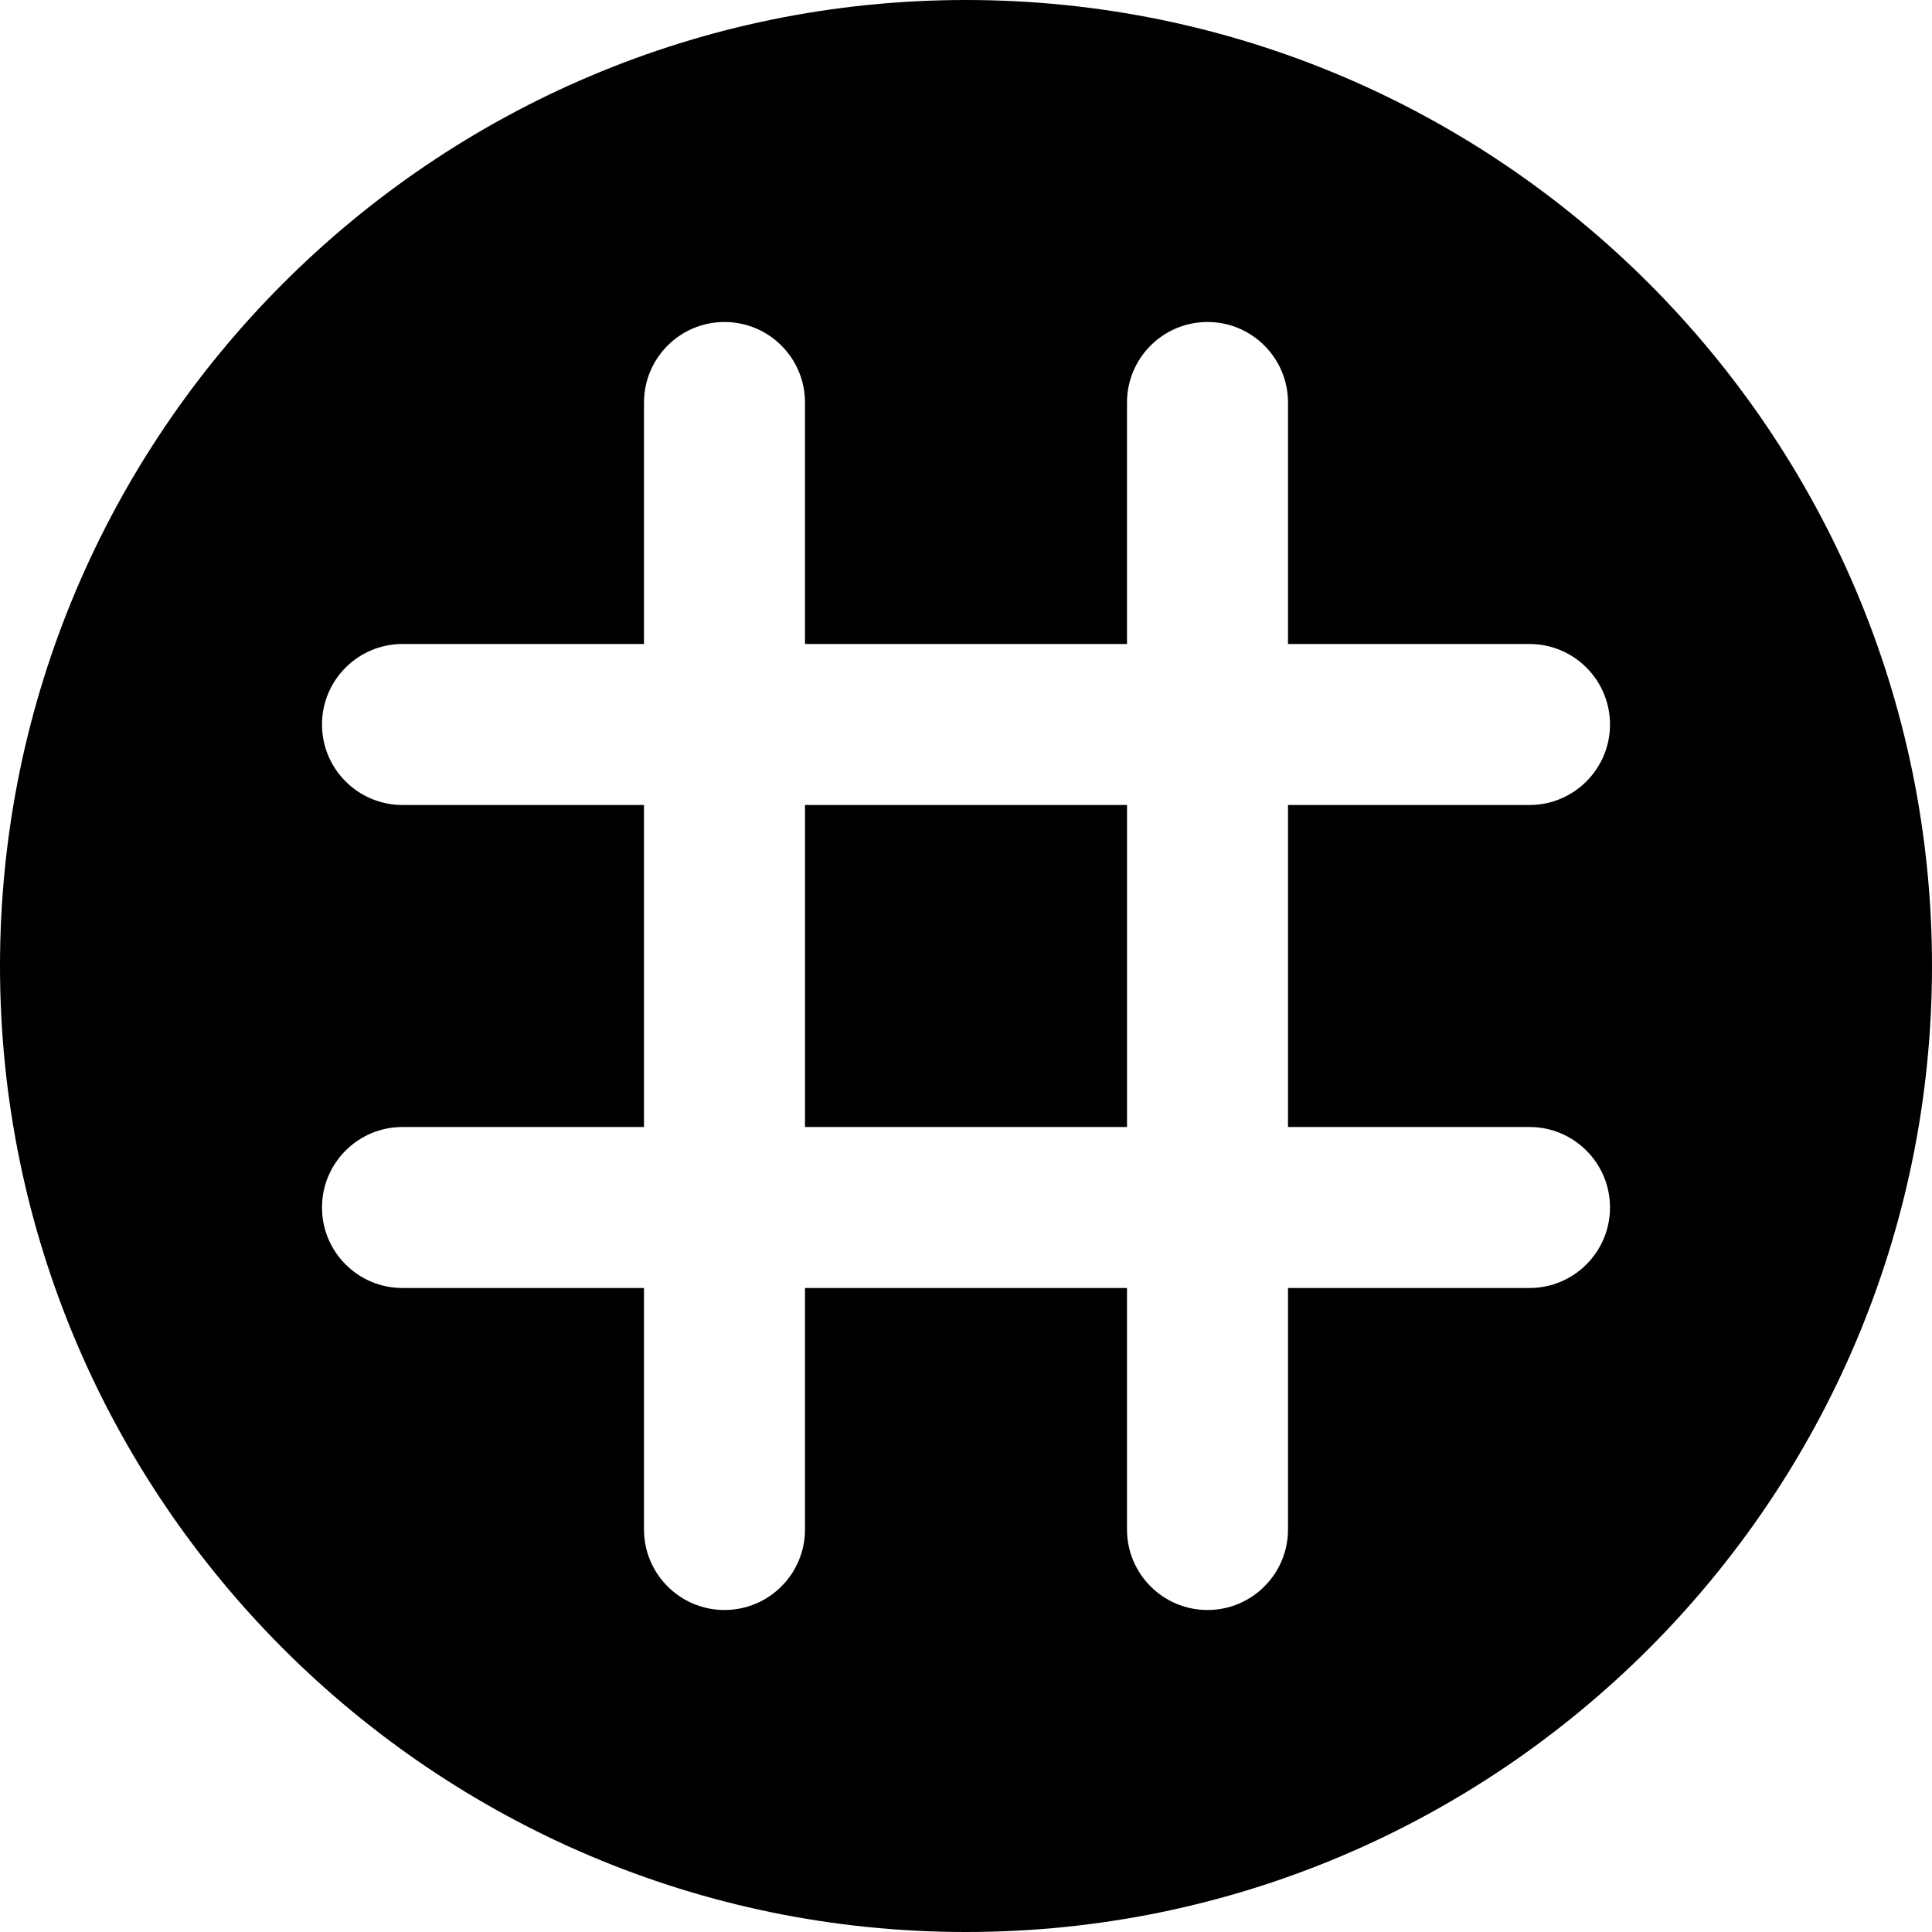 <?xml version="1.0" encoding="UTF-8"?>
<svg xmlns="http://www.w3.org/2000/svg" id="Layer_1" data-name="Layer 1" viewBox="0 0 24 24">
  <path d="m10,10h4v4h-4v-4Zm14,2c0,6.617-5.383,12-12,12S0,18.617,0,12,5.383,0,12,0s12,5.383,12,12Zm-8,2v-4h3c.552,0,1-.448,1-1s-.448-1-1-1h-3v-3c0-.552-.448-1-1-1s-1,.448-1,1v3h-4v-3c0-.552-.448-1-1-1s-1,.448-1,1v3h-3c-.552,0-1,.448-1,1s.448,1,1,1h3v4h-3c-.552,0-1,.448-1,1s.448,1,1,1h3v3c0,.552.448,1,1,1s1-.448,1-1v-3h4v3c0,.552.448,1,1,1s1-.448,1-1v-3h3c.552,0,1-.448,1-1s-.448-1-1-1h-3Z"/>
</svg>
